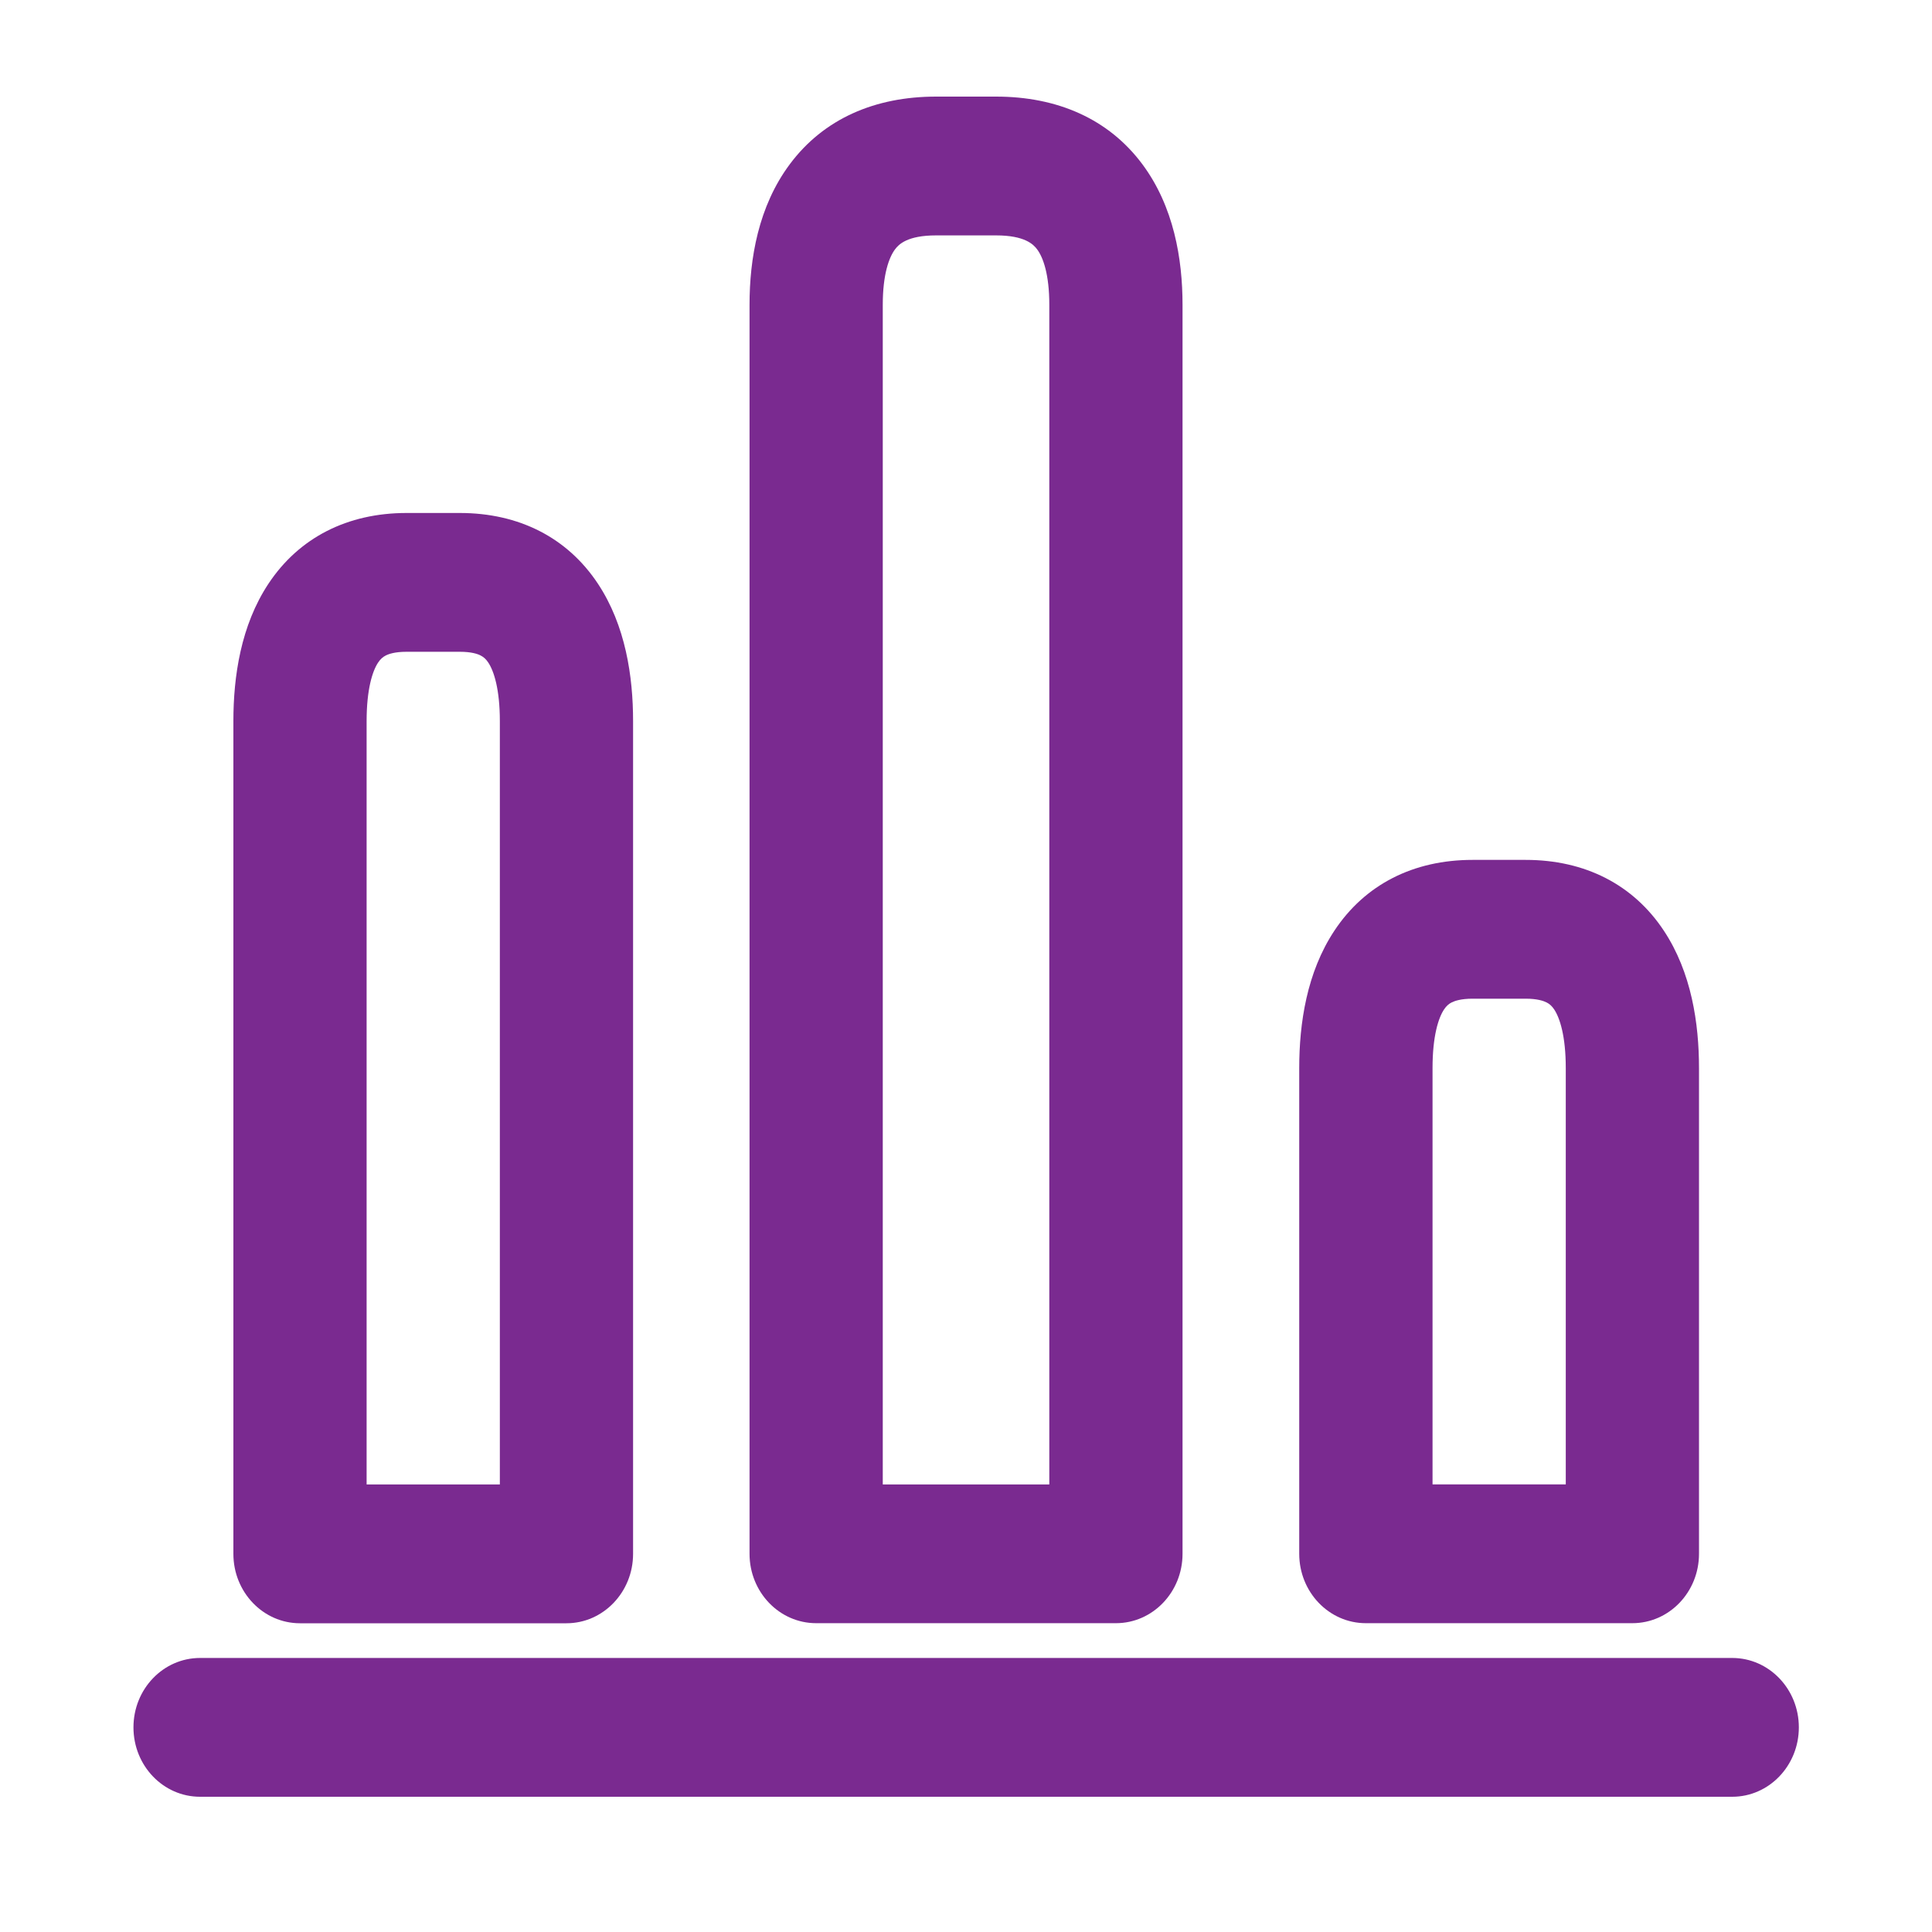 <?xml version="1.0" encoding="UTF-8"?>
<svg xmlns="http://www.w3.org/2000/svg" width="25" height="25" viewBox="0 0 25 25" fill="none">
  <path fill-rule="evenodd" clip-rule="evenodd" d="M1.727 22.352C1.727 21.856 2.112 21.454 2.589 21.454H22.415C22.891 21.454 23.277 21.856 23.277 22.352C23.277 22.848 22.891 23.25 22.415 23.25H2.589C2.112 23.25 1.727 22.848 1.727 22.352Z" fill="#7A2A90"></path>
  <path fill-rule="evenodd" clip-rule="evenodd" d="M10.22 2.125C10.658 1.537 11.322 1.25 12.113 1.25H12.889C13.68 1.25 14.344 1.537 14.782 2.125C15.189 2.672 15.302 3.35 15.302 3.944V20.106C15.302 20.602 14.916 21.004 14.44 21.004H10.561C10.085 21.004 9.699 20.602 9.699 20.106V3.944C9.699 3.35 9.812 2.672 10.22 2.125ZM11.582 3.226C11.504 3.33 11.423 3.55 11.423 3.944V19.209H13.578V3.944C13.578 3.55 13.498 3.33 13.42 3.226C13.373 3.163 13.261 3.046 12.889 3.046H12.113C11.74 3.046 11.629 3.163 11.582 3.226Z" fill="#7A2A90"></path>
  <path fill-rule="evenodd" clip-rule="evenodd" d="M3.474 7.553C3.869 6.957 4.495 6.638 5.261 6.638H5.95C6.716 6.638 7.342 6.957 7.737 7.553C8.095 8.093 8.192 8.754 8.192 9.331V20.107C8.192 20.602 7.806 21.005 7.33 21.005H3.882C3.405 21.005 3.02 20.602 3.02 20.107V9.331C3.02 8.754 3.116 8.093 3.474 7.553ZM4.893 8.573C4.819 8.684 4.744 8.921 4.744 9.331V19.209H6.468V9.331C6.468 8.921 6.392 8.684 6.318 8.573C6.288 8.528 6.258 8.502 6.221 8.483C6.182 8.462 6.1 8.434 5.95 8.434H5.261C5.111 8.434 5.03 8.462 4.99 8.483C4.953 8.502 4.923 8.528 4.893 8.573Z" fill="#7A2A90"></path>
  <path fill-rule="evenodd" clip-rule="evenodd" d="M17.267 12.043C17.662 11.446 18.288 11.127 19.054 11.127H19.743C20.509 11.127 21.135 11.446 21.53 12.043C21.888 12.583 21.985 13.243 21.985 13.821V20.106C21.985 20.602 21.599 21.004 21.122 21.004H17.674C17.198 21.004 16.812 20.602 16.812 20.106V13.821C16.812 13.243 16.909 12.583 17.267 12.043ZM18.686 13.062C18.612 13.173 18.537 13.41 18.537 13.821V19.208H20.261V13.821C20.261 13.41 20.185 13.173 20.111 13.062C20.081 13.017 20.051 12.991 20.014 12.972C19.975 12.952 19.893 12.923 19.743 12.923H19.054C18.904 12.923 18.823 12.952 18.783 12.972C18.746 12.991 18.716 13.017 18.686 13.062Z" fill="#7A2A90"></path>
</svg>
